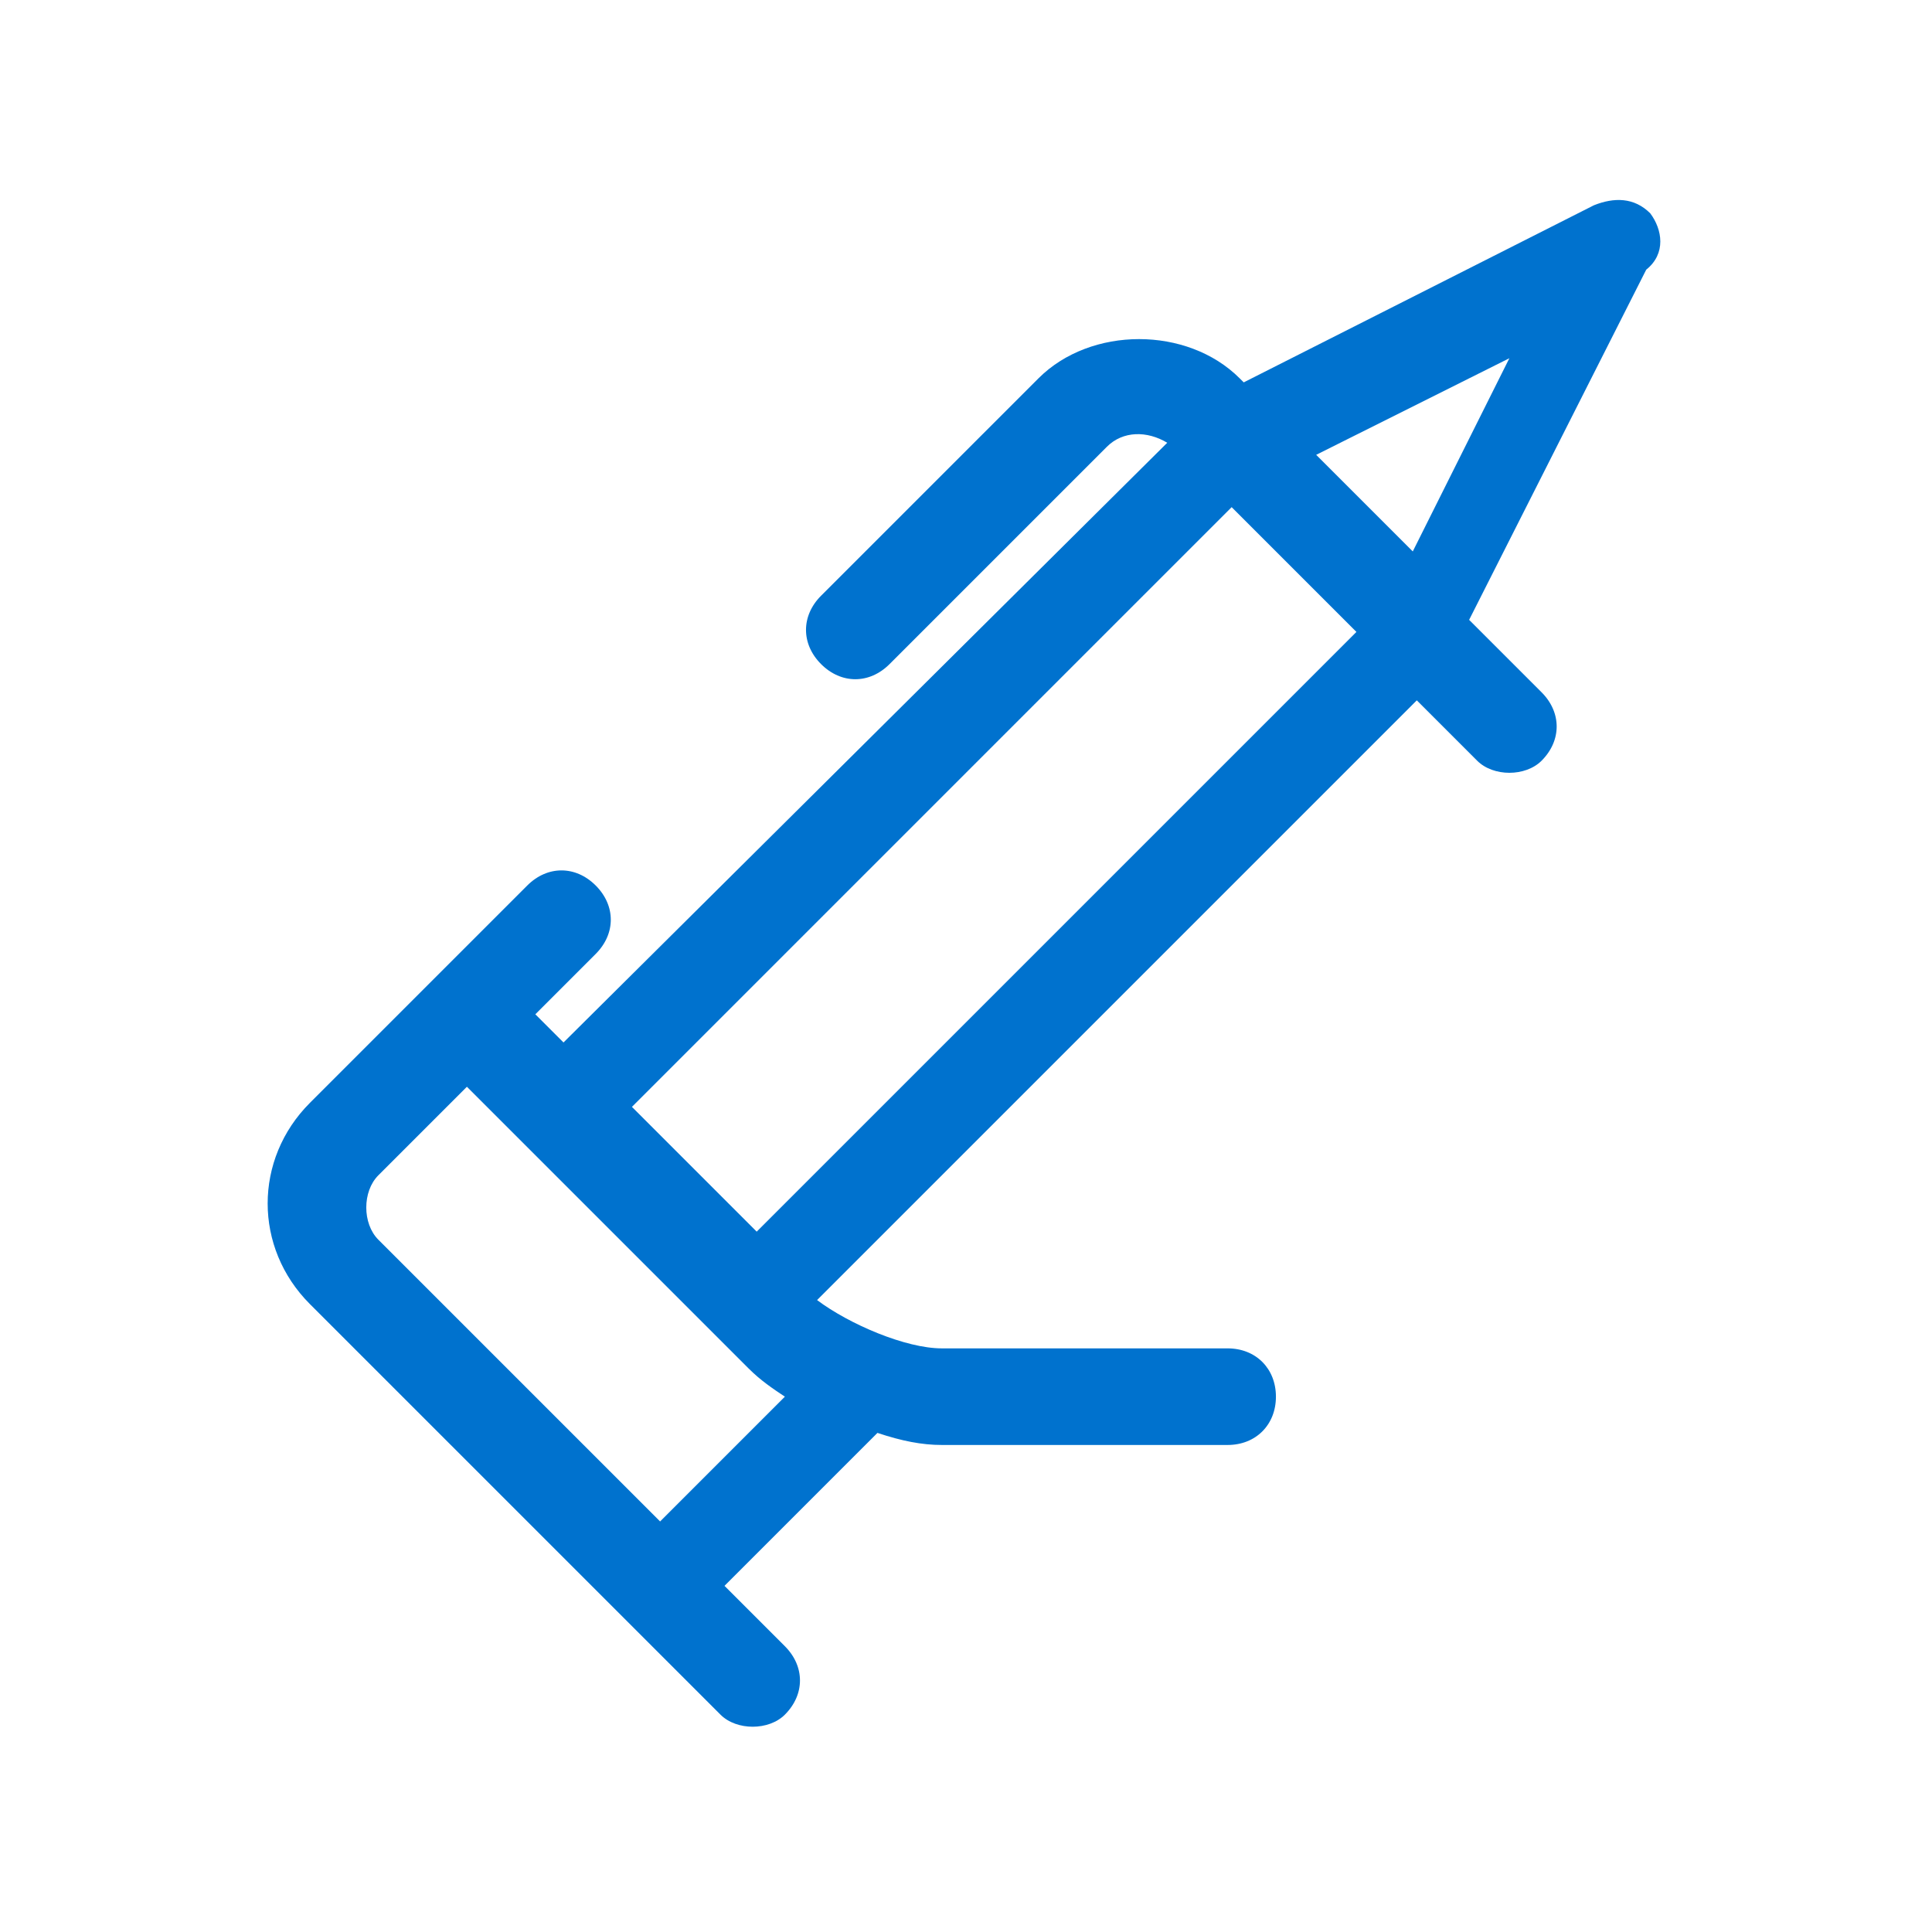 <?xml version="1.0" encoding="utf-8"?>
<!-- Generator: Adobe Illustrator 25.2.1, SVG Export Plug-In . SVG Version: 6.00 Build 0)  -->
<svg version="1.1" id="Capa_1" xmlns="http://www.w3.org/2000/svg" xmlns:xlink="http://www.w3.org/1999/xlink" x="0px" y="0px"
	 viewBox="0 0 48 48" style="enable-background:new 0 0 48 48;" xml:space="preserve">
<style type="text/css">
	.st0{fill:#0072CE;}
</style>
<path class="st0" d="M41,5.3c-0.4-0.4-0.9-0.4-1.4-0.2l-8.7,4.4l-0.1-0.1c-1.3-1.3-3.7-1.3-5,0l-5.4,5.4c-0.5,0.5-0.5,1.2,0,1.7
	c0.5,0.5,1.2,0.5,1.7,0l5.4-5.4c0.4-0.4,1-0.4,1.5-0.1L14,25.9l-0.7-0.7l1.5-1.5c0.5-0.5,0.5-1.2,0-1.7s-1.2-0.5-1.7,0l-5.4,5.4
	c-1.4,1.4-1.4,3.6,0,5l10.2,10.2c0.2,0.2,0.5,0.3,0.8,0.3s0.6-0.1,0.8-0.3c0.5-0.5,0.5-1.2,0-1.7L18,39.4l3.8-3.8
	c0.6,0.2,1.1,0.3,1.6,0.3h7.1c0.7,0,1.2-0.5,1.2-1.2s-0.5-1.2-1.2-1.2h-7.1c-0.9,0-2.3-0.6-3.1-1.2l14.9-14.9l1.5,1.5
	c0.2,0.2,0.5,0.3,0.8,0.3s0.6-0.1,0.8-0.3c0.5-0.5,0.5-1.2,0-1.7l-1.8-1.8l4.4-8.7C41.4,6.3,41.3,5.7,41,5.3z M16.4,37.8l-7-7
	c-0.2-0.2-0.3-0.5-0.3-0.8s0.1-0.6,0.3-0.8l2.2-2.2l7,7c0.3,0.3,0.6,0.5,0.9,0.7L16.4,37.8z M18.8,30.6l-3.1-3.1l14.9-14.9l3.1,3.1
	L18.8,30.6z M35.1,13.7l-2.4-2.4l4.8-2.4L35.1,13.7z"/>
</svg>
